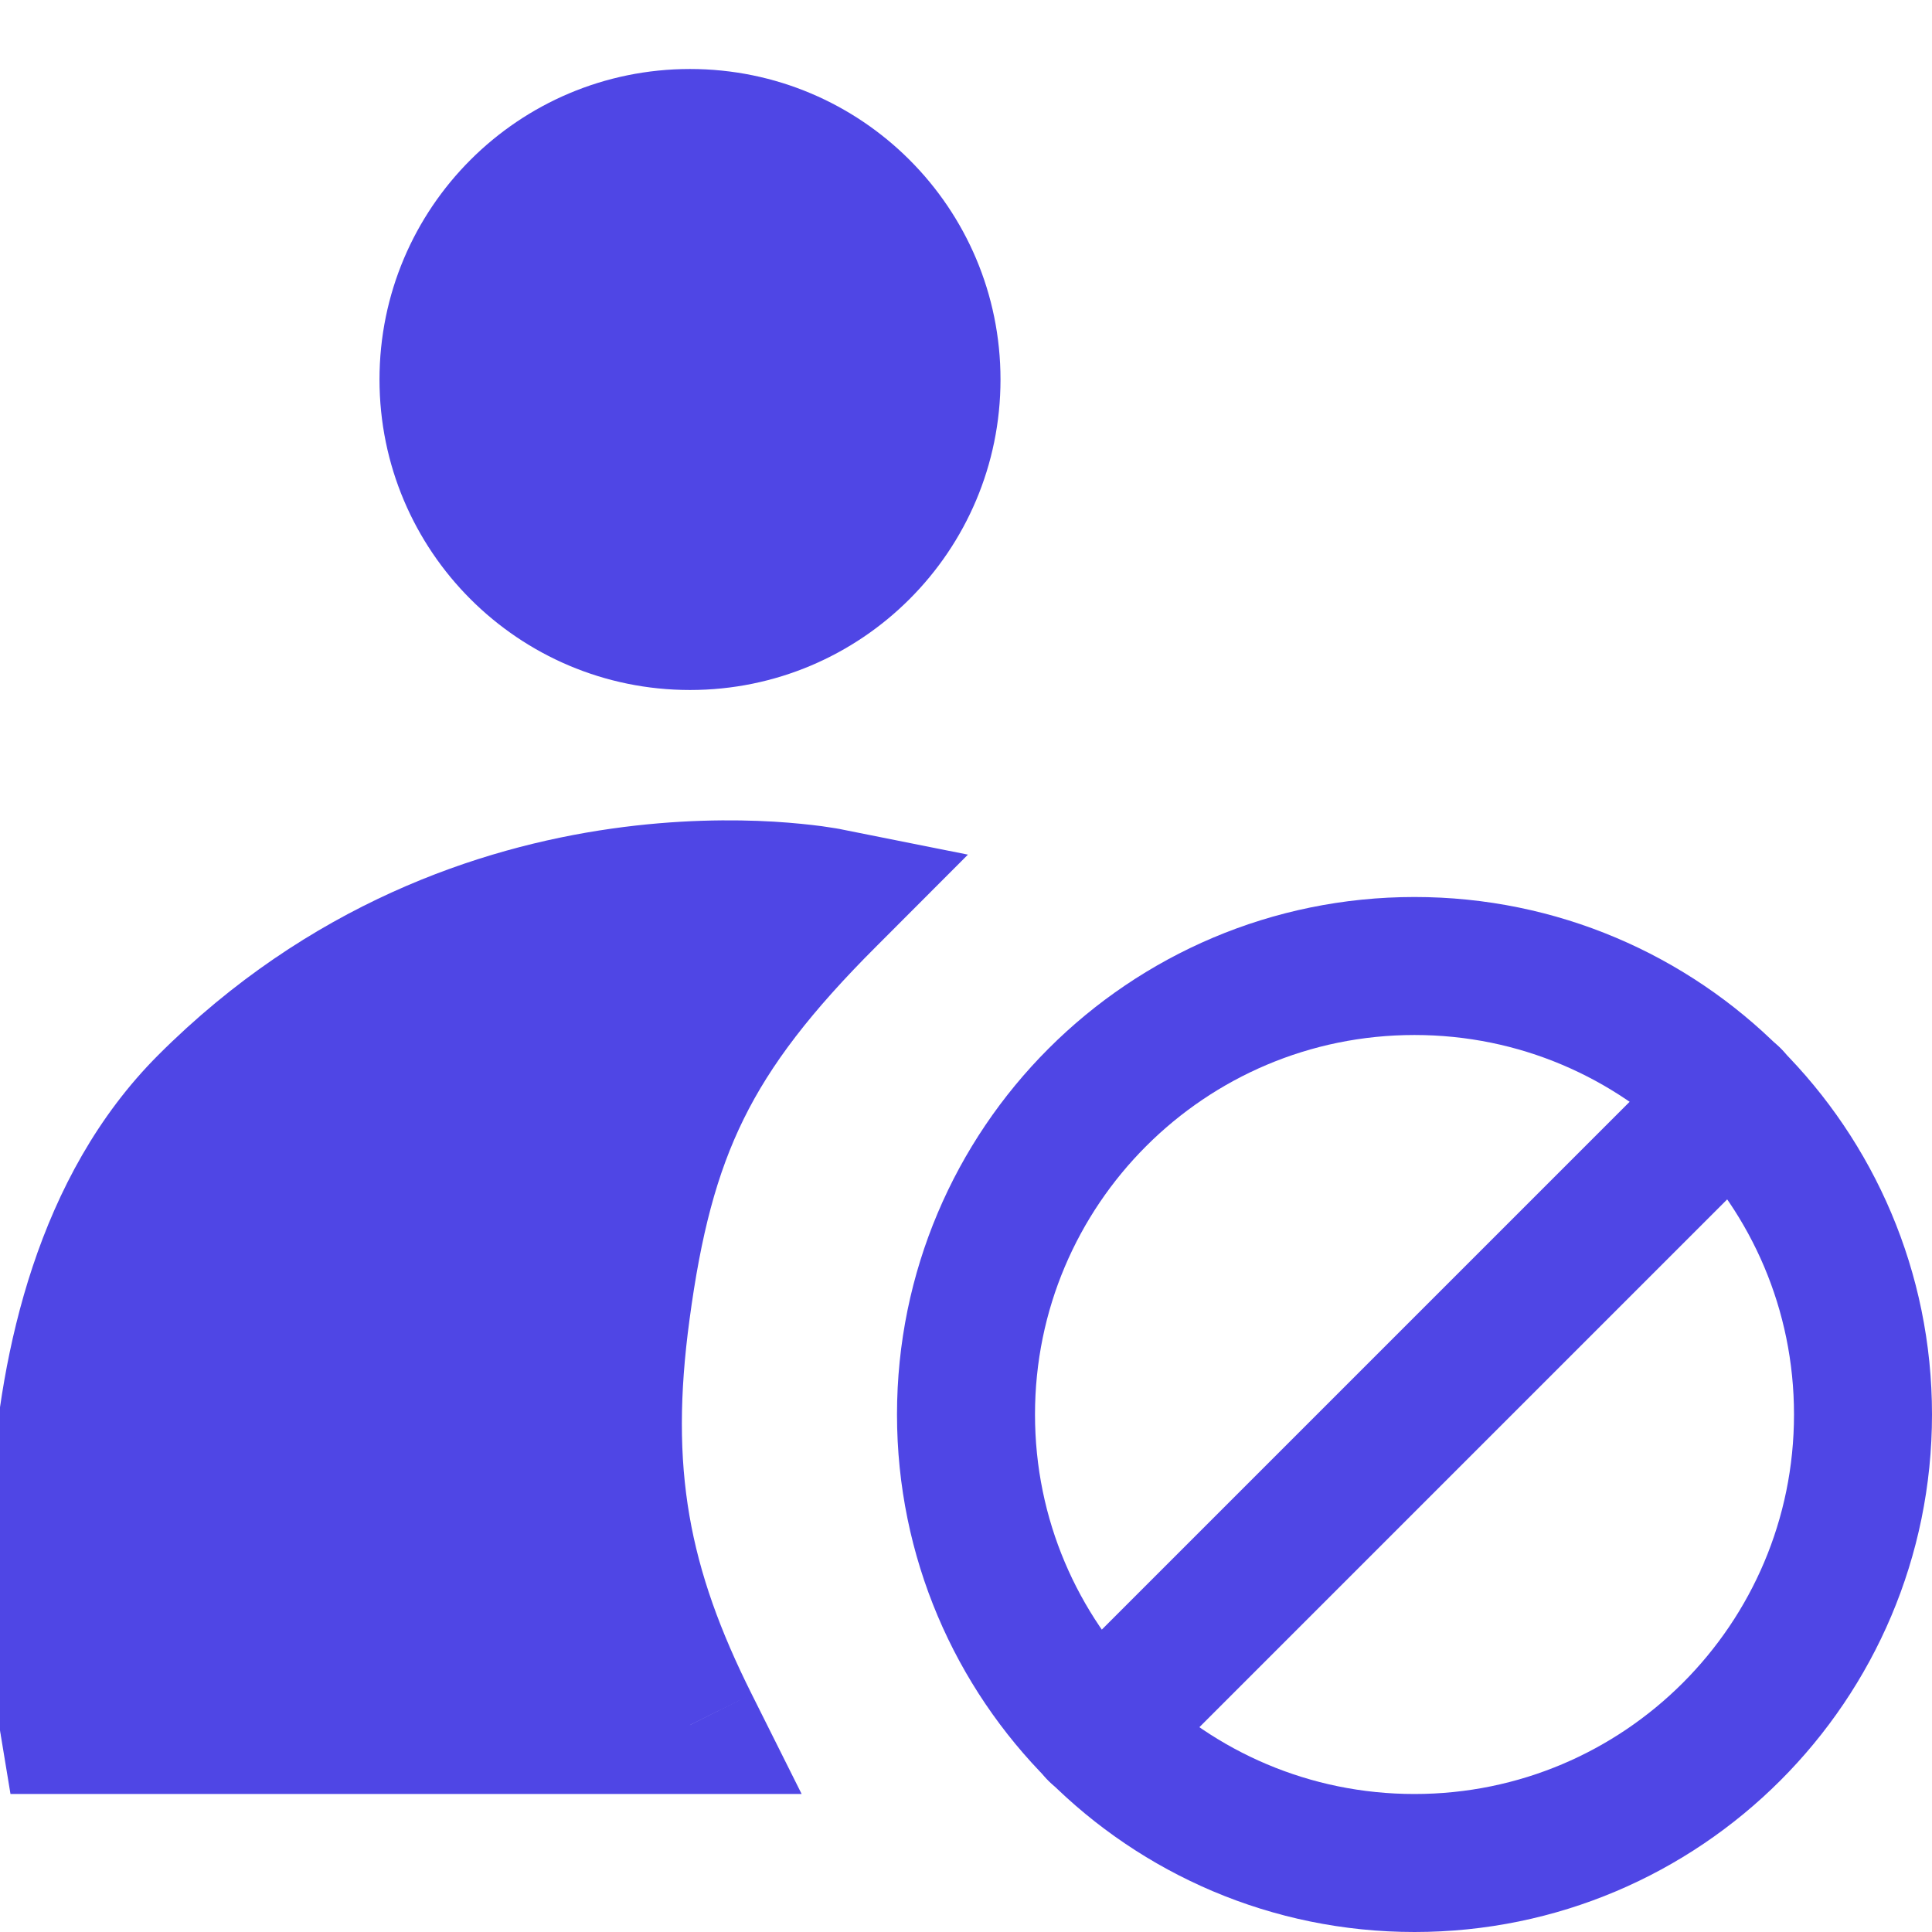 <svg width="14" height="14" viewBox="0 0 14 14" fill="none" xmlns="http://www.w3.org/2000/svg">
<g clip-path="url(#clip0_1734_45727)">
<path d="M5 5C6.243 5 7.25 3.993 7.25 2.75C7.25 1.507 6.243 0.5 5 0.5C3.757 0.5 2.75 1.507 2.75 2.75C2.75 3.993 3.757 5 5 5Z" fill="#4F46E5"/>
<path d="M10.25 13.5C12.045 13.5 13.5 12.045 13.5 10.25C13.5 8.455 12.045 7 10.25 7C8.455 7 7 8.455 7 10.25C7 12.045 8.455 13.5 10.25 13.5Z" stroke="#4F46E5" stroke-linecap="round" stroke-linejoin="round"/>
<path d="M7.95 12.55L12.55 7.95" stroke="#4F46E5" stroke-linecap="round" stroke-linejoin="round"/>
<path d="M5 12.5H0.5C0.5 12.5 -2.40803e-05 9.5 1.5 8C3.5 6 6 6.5 6 6.5C5 7.5 4.674 8.202 4.5 9.5C4.342 10.677 4.5 11.5 5 12.5Z" fill="#4F46E5"/>
<path d="M0.5 12.5L0.007 12.582L0.076 13H0.5V12.5ZM5 12.5V13H5.809L5.447 12.276L5 12.5ZM6 6.5L6.354 6.854L7.014 6.193L6.098 6.01L6 6.5ZM1.5 8L1.146 7.646L1.146 7.646L1.5 8ZM4.5 9.5L4.996 9.566L4.996 9.566L4.5 9.5ZM0.5 13H5V12H0.5V13ZM6 6.5C6.098 6.01 6.098 6.01 6.098 6.01C6.098 6.01 6.097 6.01 6.097 6.01C6.097 6.009 6.096 6.009 6.096 6.009C6.095 6.009 6.094 6.009 6.093 6.009C6.09 6.008 6.087 6.008 6.084 6.007C6.076 6.006 6.067 6.004 6.055 6.002C6.031 5.998 5.997 5.993 5.956 5.987C5.872 5.976 5.754 5.963 5.608 5.954C5.315 5.937 4.906 5.937 4.429 6.005C3.474 6.141 2.24 6.552 1.146 7.646L1.854 8.353C2.76 7.447 3.776 7.108 4.571 6.995C4.969 6.938 5.31 6.938 5.549 6.952C5.668 6.959 5.761 6.97 5.822 6.978C5.852 6.982 5.875 6.986 5.888 6.988C5.895 6.989 5.9 6.99 5.902 6.99C5.903 6.991 5.904 6.991 5.904 6.991C5.904 6.991 5.904 6.991 5.903 6.991C5.903 6.991 5.903 6.99 5.903 6.99C5.903 6.99 5.902 6.99 5.902 6.99C5.902 6.99 5.902 6.99 6 6.5ZM1.146 7.646C0.266 8.527 0.004 9.805 -0.061 10.779C-0.095 11.277 -0.078 11.724 -0.053 12.046C-0.041 12.207 -0.026 12.338 -0.015 12.431C-0.009 12.477 -0.004 12.513 -2.49611e-06 12.539C0.002 12.551 0.003 12.561 0.005 12.569C0.005 12.572 0.006 12.575 0.006 12.577C0.006 12.579 0.006 12.579 0.006 12.58C0.006 12.581 0.007 12.581 0.007 12.581C0.007 12.581 0.007 12.582 0.007 12.582C0.007 12.582 0.007 12.582 0.5 12.5C0.993 12.418 0.993 12.418 0.993 12.418C0.993 12.418 0.993 12.418 0.993 12.418C0.993 12.418 0.993 12.418 0.993 12.418C0.993 12.418 0.993 12.418 0.993 12.418C0.993 12.417 0.993 12.415 0.992 12.413C0.992 12.409 0.991 12.402 0.989 12.393C0.986 12.373 0.982 12.344 0.977 12.305C0.968 12.227 0.955 12.112 0.944 11.969C0.922 11.682 0.907 11.284 0.936 10.845C0.996 9.945 1.234 8.972 1.854 8.353L1.146 7.646ZM5.447 12.276C4.99 11.363 4.851 10.641 4.996 9.566L4.004 9.433C3.833 10.714 4.01 11.637 4.553 12.723L5.447 12.276ZM4.996 9.566C5.079 8.946 5.194 8.505 5.389 8.109C5.584 7.713 5.875 7.332 6.354 6.854L5.646 6.146C5.125 6.668 4.753 7.137 4.492 7.667C4.231 8.197 4.095 8.756 4.004 9.433L4.996 9.566Z" fill="#4F46E5"/>
</g>
<defs>
<clipPath id="clip0_1734_45727">
<rect width="14" height="14" fill="white"/>
</clipPath>
</defs>
</svg>
